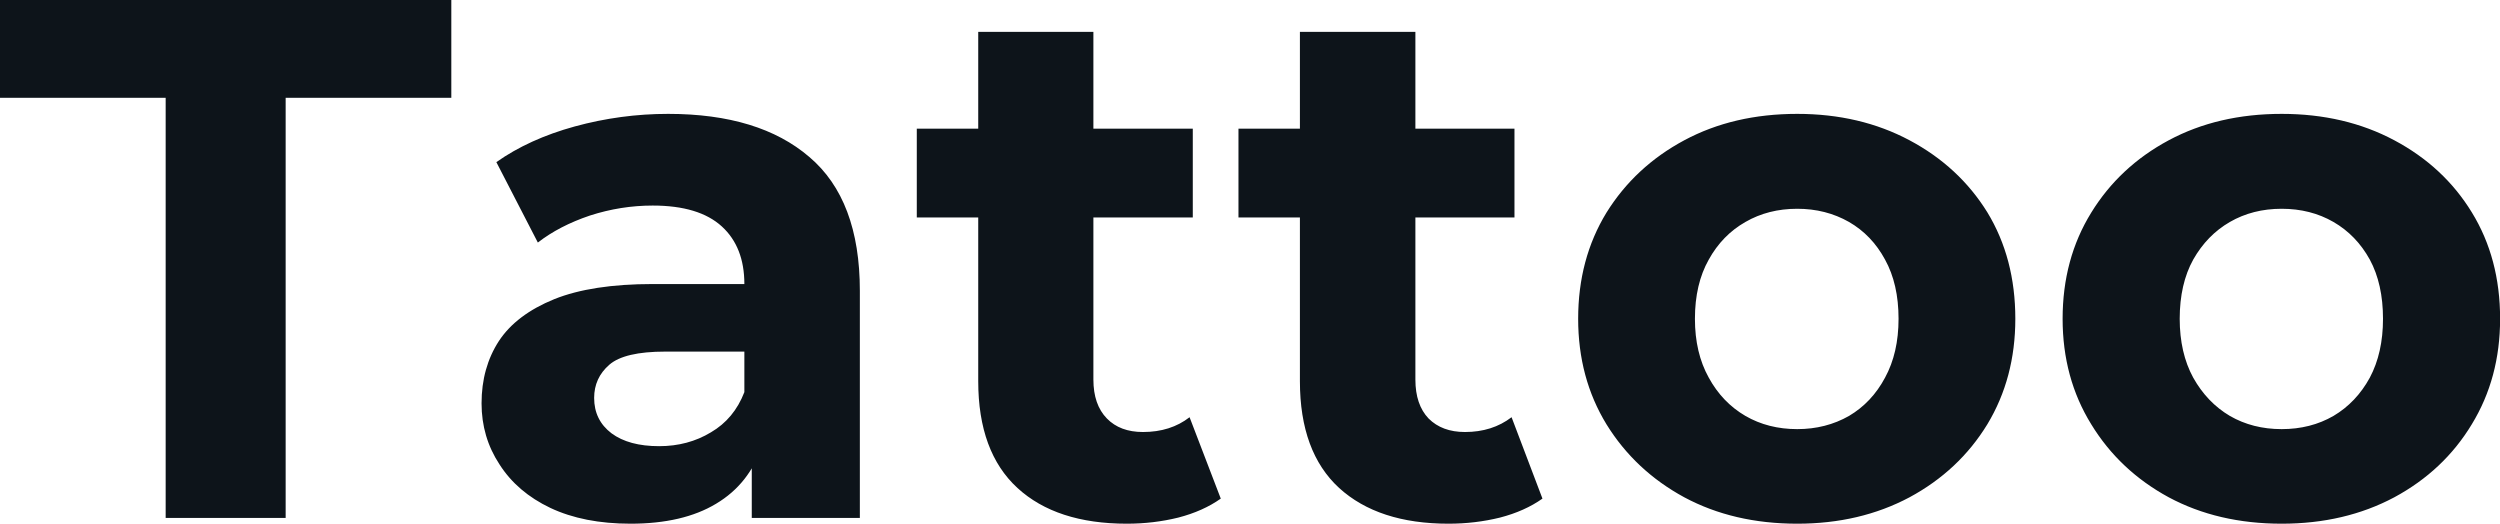 <svg fill="#0d141a" viewBox="0 0 77.717 16.284" height="100%" width="100%" xmlns="http://www.w3.org/2000/svg"><path preserveAspectRatio="none" d="M8.88 16.10L5.15 16.10L5.15 3.04L0 3.04L0 0L14.03 0L14.03 3.04L8.88 3.04L8.88 16.10ZM26.73 16.10L23.37 16.10L23.37 13.69L23.14 13.16L23.14 8.83Q23.14 7.68 22.44 7.04Q21.73 6.39 20.29 6.39L20.29 6.39Q19.30 6.39 18.34 6.70Q17.39 7.02 16.72 7.54L16.72 7.54L15.43 5.04Q16.45 4.32 17.87 3.93Q19.30 3.54 20.77 3.54L20.77 3.54Q23.60 3.54 25.16 4.88Q26.73 6.21 26.73 9.04L26.73 9.04L26.73 16.10ZM19.60 16.28L19.60 16.28Q18.15 16.28 17.11 15.79Q16.08 15.30 15.53 14.44Q14.97 13.59 14.97 12.54L14.97 12.54Q14.97 11.43 15.51 10.60Q16.05 9.78 17.23 9.30Q18.40 8.83 20.29 8.83L20.29 8.83L23.57 8.83L23.57 10.93L20.68 10.93Q19.41 10.93 18.94 11.34Q18.47 11.75 18.47 12.37L18.47 12.37Q18.47 13.06 19.01 13.47Q19.55 13.87 20.49 13.87L20.49 13.87Q21.39 13.87 22.10 13.44Q22.82 13.02 23.14 12.19L23.14 12.19L23.69 13.85Q23.30 15.04 22.26 15.66Q21.23 16.28 19.60 16.28ZM35.03 16.28L35.03 16.28Q32.84 16.28 31.63 15.17Q30.41 14.05 30.41 11.85L30.41 11.85L30.41 0.99L33.99 0.99L33.99 11.80Q33.99 12.58 34.41 13.01Q34.82 13.43 35.53 13.43L35.53 13.43Q36.39 13.43 36.98 12.97L36.98 12.97L37.95 15.50Q37.40 15.89 36.63 16.09Q35.86 16.28 35.03 16.28ZM37.08 6.76L28.50 6.76L28.50 4.00L37.08 4.00L37.08 6.76ZM45.03 16.28L45.03 16.28Q42.85 16.28 41.63 15.17Q40.41 14.05 40.41 11.85L40.41 11.85L40.41 0.99L44.00 0.99L44.00 11.80Q44.00 12.58 44.41 13.01Q44.83 13.43 45.54 13.43L45.54 13.43Q46.39 13.43 46.99 12.97L46.99 12.97L47.95 15.50Q47.40 15.89 46.63 16.09Q45.86 16.28 45.03 16.28ZM47.08 6.76L38.50 6.76L38.50 4.00L47.08 4.00L47.08 6.76ZM55.87 16.28L55.87 16.28Q53.89 16.28 52.36 15.46Q50.83 14.63 49.94 13.19Q49.06 11.75 49.06 9.91L49.06 9.91Q49.06 8.05 49.94 6.61Q50.83 5.18 52.36 4.36Q53.89 3.54 55.87 3.54L55.87 3.54Q57.82 3.54 59.36 4.36Q60.90 5.18 61.78 6.60Q62.65 8.03 62.65 9.91L62.65 9.91Q62.65 11.75 61.78 13.19Q60.90 14.63 59.36 15.46Q57.82 16.28 55.87 16.28ZM55.87 13.34L55.87 13.34Q56.76 13.34 57.48 12.93Q58.19 12.51 58.60 11.74Q59.02 10.97 59.02 9.91L59.02 9.91Q59.02 8.83 58.60 8.07Q58.19 7.31 57.48 6.90Q56.76 6.49 55.87 6.49L55.87 6.49Q54.97 6.49 54.26 6.90Q53.54 7.31 53.12 8.07Q52.69 8.83 52.69 9.91L52.69 9.91Q52.69 10.97 53.12 11.74Q53.54 12.51 54.26 12.93Q54.97 13.34 55.87 13.34ZM70.93 16.28L70.93 16.28Q68.95 16.28 67.42 15.46Q65.89 14.63 65.01 13.19Q64.12 11.75 64.12 9.91L64.12 9.91Q64.12 8.05 65.01 6.61Q65.89 5.18 67.42 4.36Q68.95 3.54 70.93 3.54L70.93 3.54Q72.89 3.54 74.43 4.36Q75.97 5.18 76.84 6.60Q77.72 8.03 77.72 9.91L77.72 9.91Q77.72 11.75 76.84 13.19Q75.97 14.63 74.43 15.46Q72.89 16.28 70.93 16.28ZM70.93 13.34L70.93 13.34Q71.83 13.34 72.54 12.93Q73.25 12.51 73.67 11.74Q74.08 10.97 74.08 9.91L74.08 9.91Q74.08 8.83 73.67 8.07Q73.25 7.31 72.54 6.90Q71.83 6.49 70.93 6.49L70.93 6.49Q70.03 6.49 69.32 6.90Q68.61 7.31 68.18 8.07Q67.76 8.83 67.76 9.91L67.76 9.91Q67.76 10.97 68.18 11.74Q68.61 12.51 69.32 12.93Q70.03 13.34 70.93 13.34Z"></path></svg>